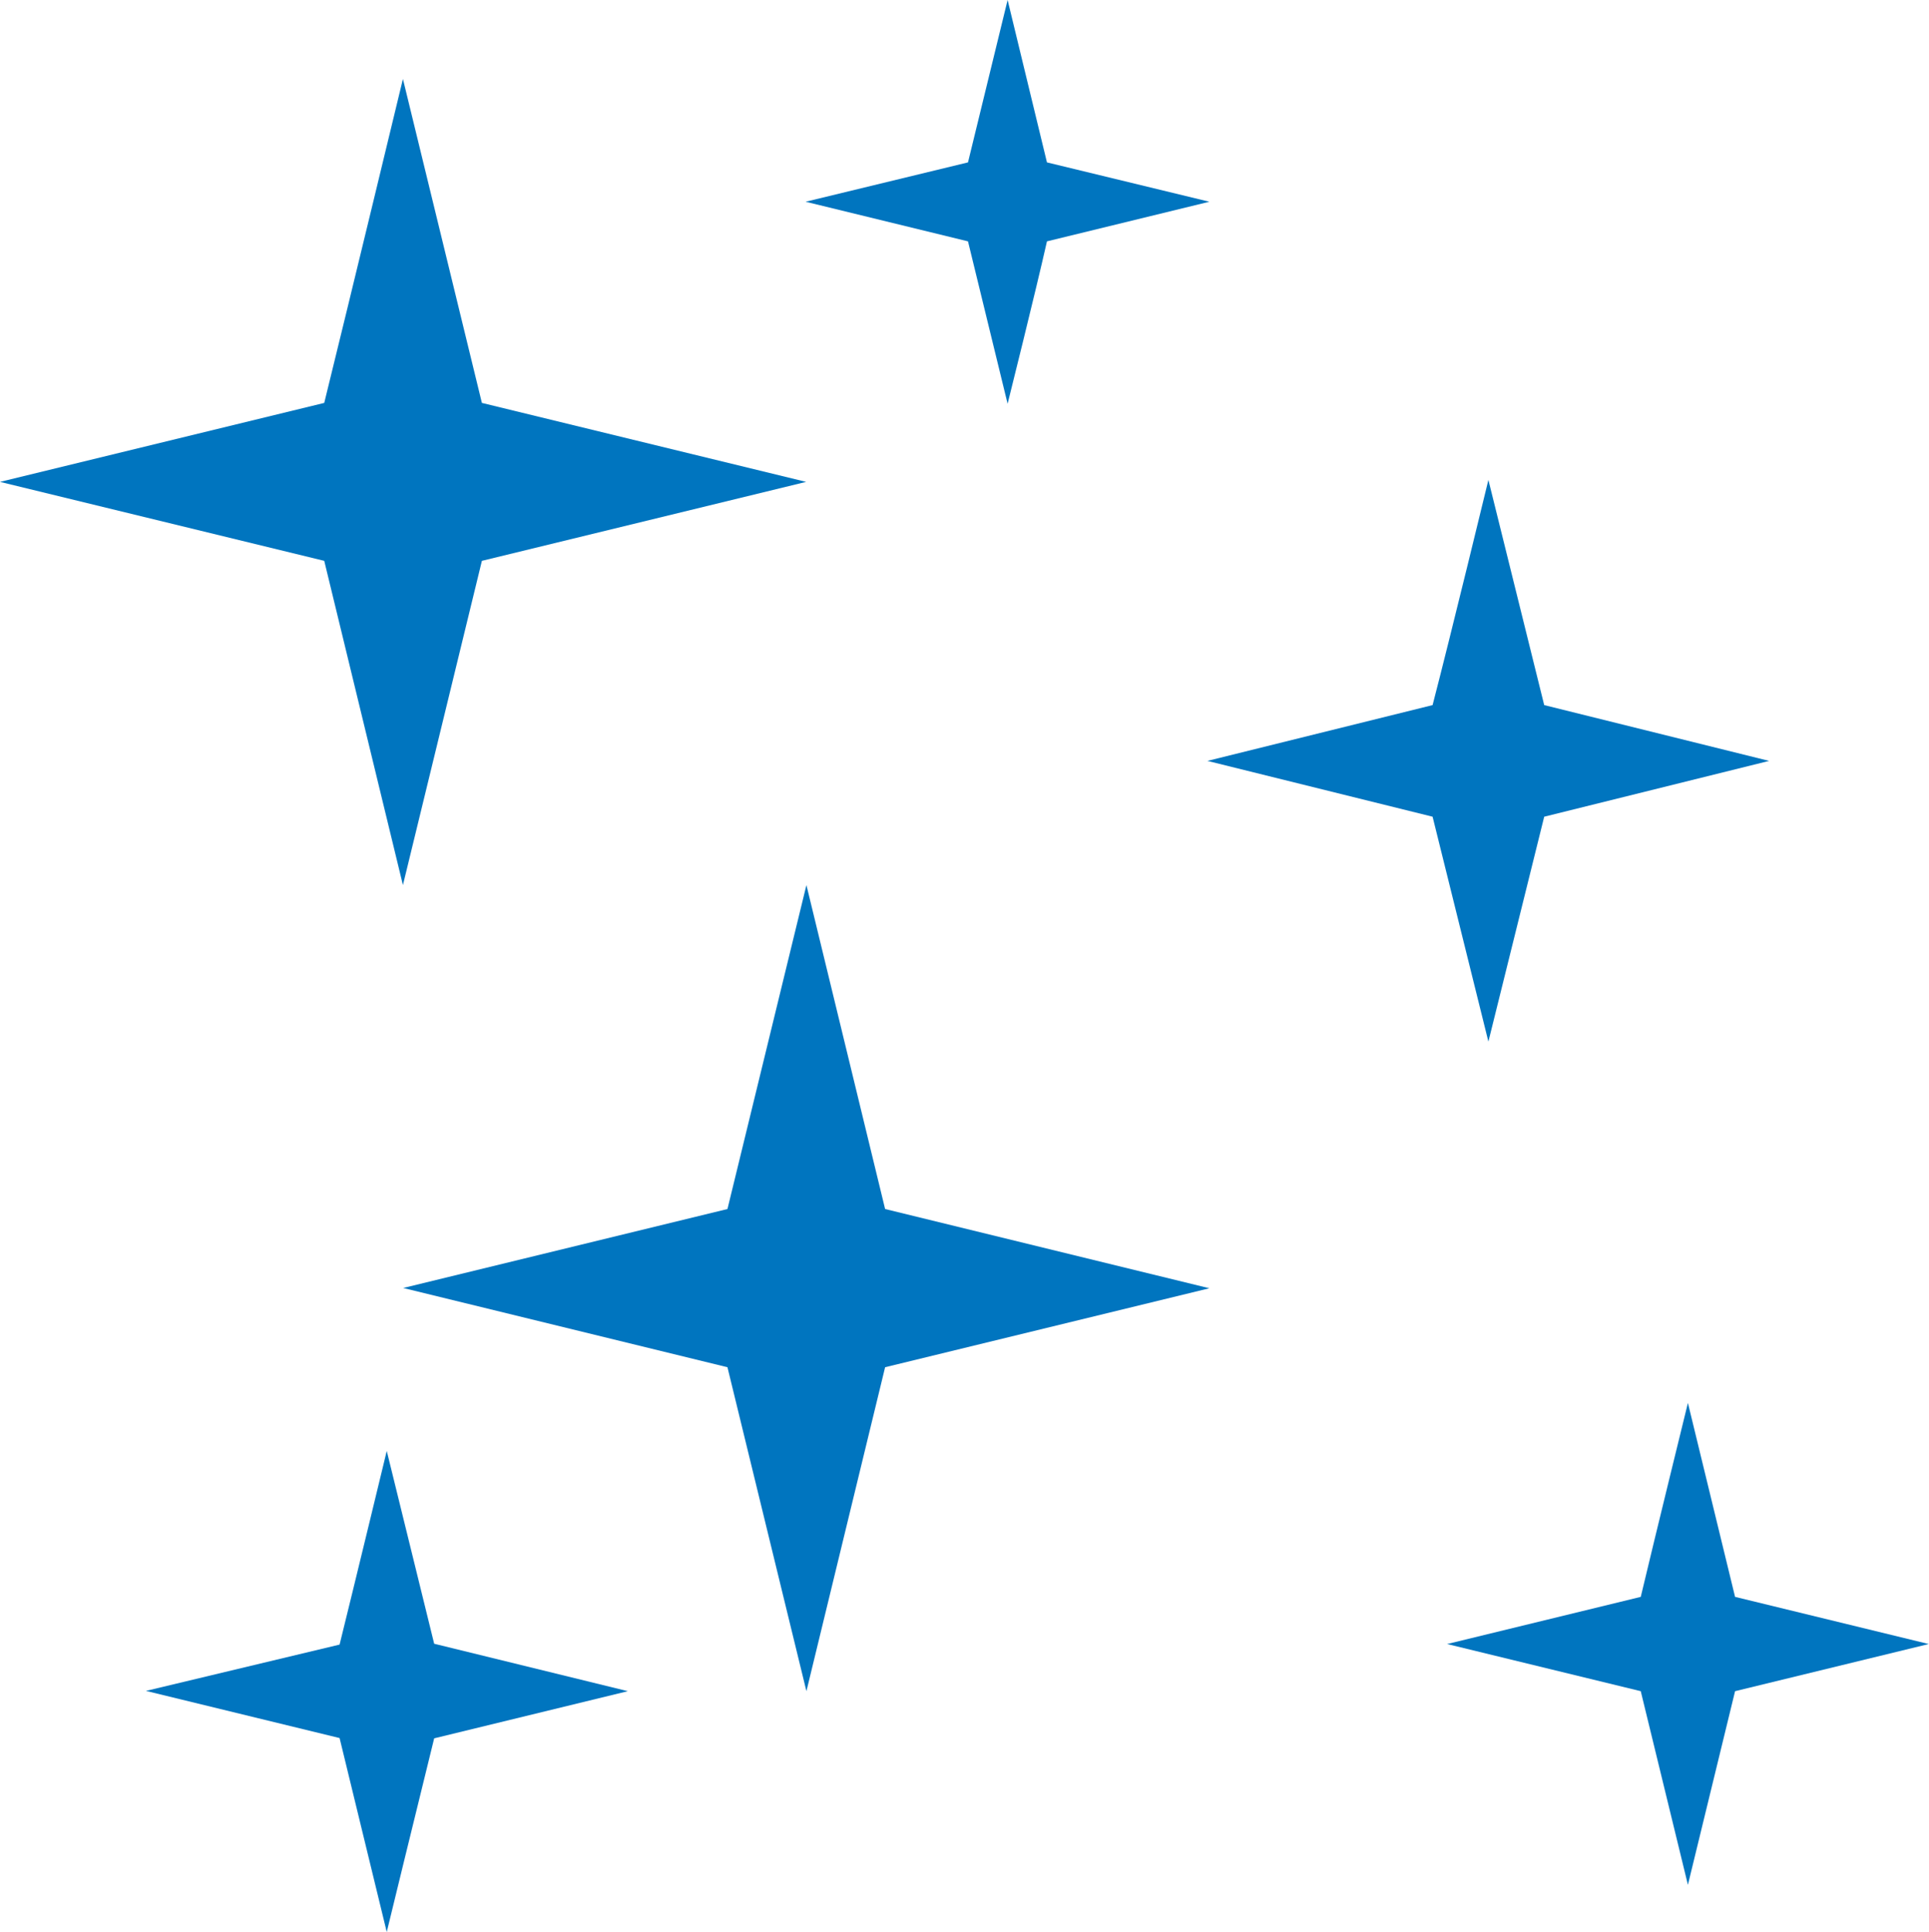 <svg xmlns="http://www.w3.org/2000/svg" viewBox="0 0 69.13 69.24"><defs><style>.cls-1{fill:#0075bf;}</style></defs><g id="Ebene_2" data-name="Ebene 2"><g id="Ebene_1-2" data-name="Ebene 1"><g id="Gruppe_902" data-name="Gruppe 902"><path id="Pfad_902" data-name="Pfad 902" class="cls-1" d="M17.27,20.1l11.62-2.83L17.27,14.44,14.44,2.83s-1.93,8-2.82,11.61L0,17.27,11.62,20.1l2.82,11.62L17.27,20.1"/><path id="Pfad_903" data-name="Pfad 903" class="cls-1" d="M55.34,29.27l8.06-2-8.06-2-2-8.07s-1.34,5.53-2,8.07l-8.07,2,8.07,2,2,8.06,2-8.06"/><path id="Pfad_904" data-name="Pfad 904" class="cls-1" d="M31.72,49l11.62-2.83L31.72,43.33,28.9,31.72,26.07,43.33,14.45,46.16,26.07,49,28.9,60.61,31.72,49"/><path id="Pfad_905" data-name="Pfad 905" class="cls-1" d="M37.52,8.65l5.82-1.42L37.52,5.82,36.11,0,34.69,5.82,28.87,7.23l5.82,1.42,1.42,5.82s1-4,1.41-5.82"/><path id="Pfad_906" data-name="Pfad 906" class="cls-1" d="M15.56,62.3l6.94-1.69-6.94-1.7L13.86,52s-1.15,4.76-1.69,6.94L5.23,60.6l6.94,1.69,1.69,6.95s1.16-4.76,1.7-6.94"/><path id="Pfad_907" data-name="Pfad 907" class="cls-1" d="M62.18,60.61l6.94-1.69-6.94-1.69-1.69-6.95S59.33,55,58.8,57.23l-6.94,1.69,6.94,1.69,1.69,6.94,1.69-6.94"/></g></g></g></svg>